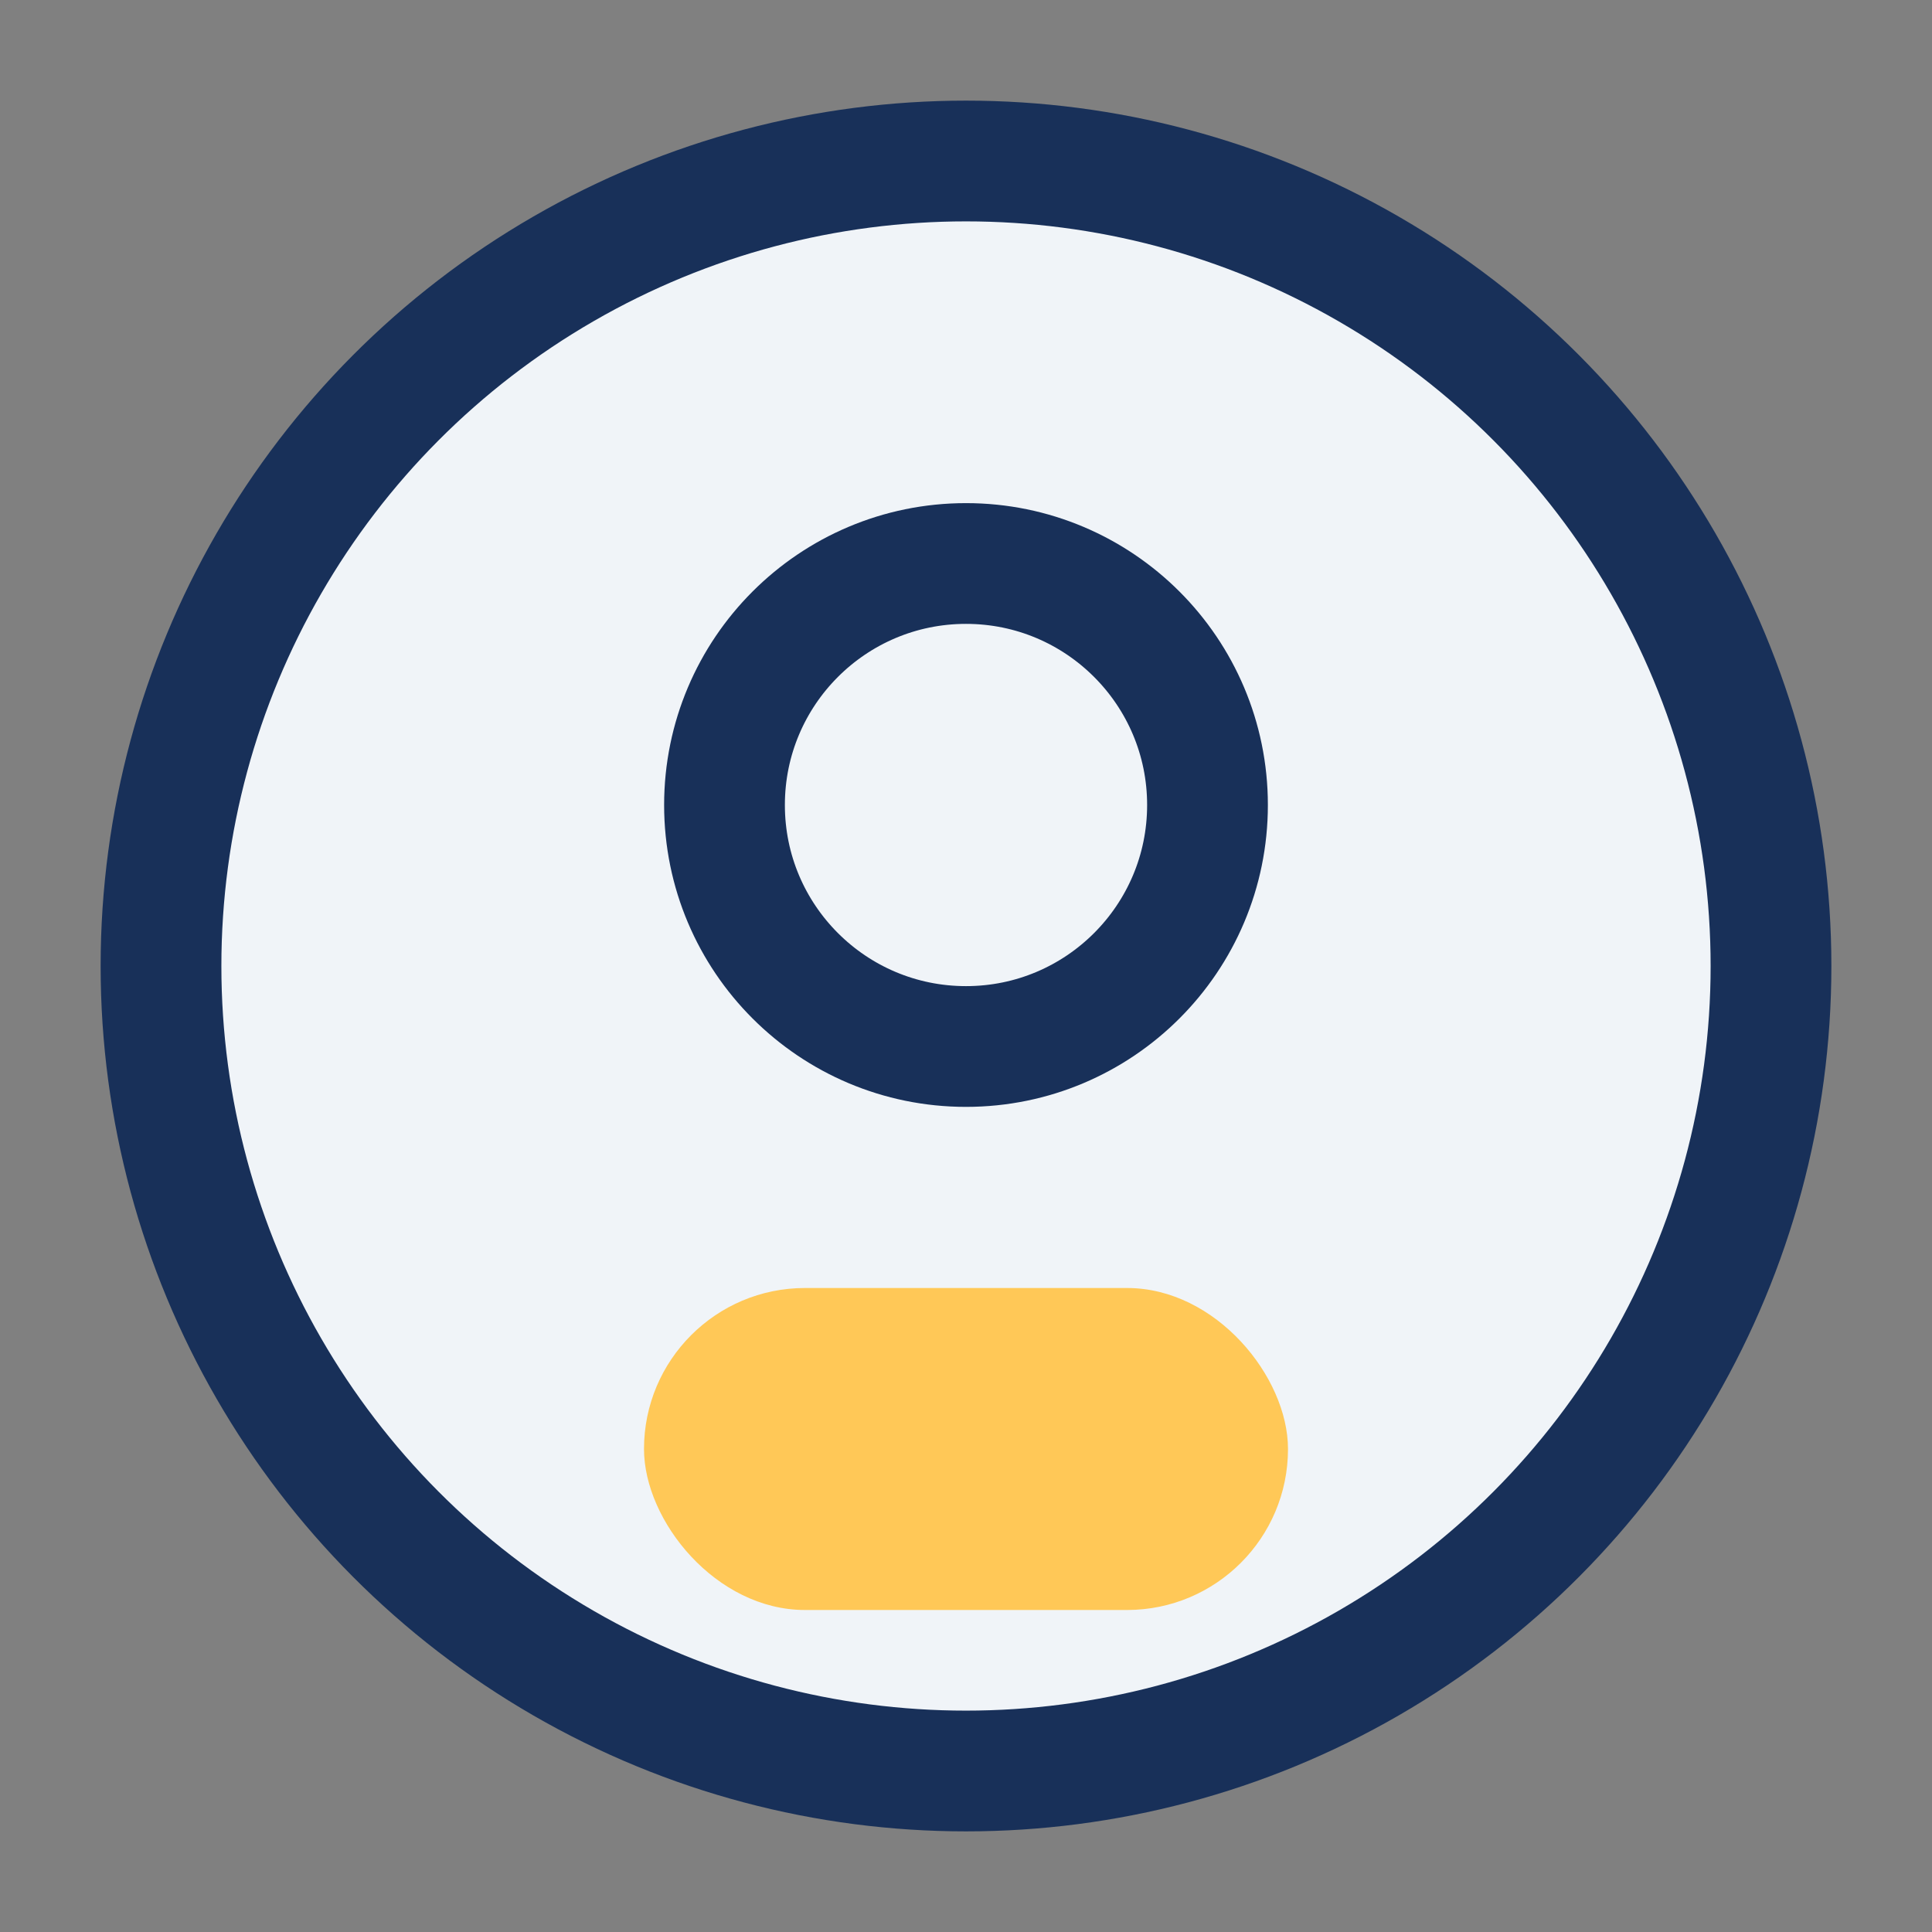 <?xml version="1.0" encoding="UTF-8"?>
<svg xmlns="http://www.w3.org/2000/svg" width="32" height="32" viewBox="0 0 24 24"><rect x="0" y="0" width="24" height="24" fill="#808080" stroke="none"/><circle cx="12" cy="12" r="10" fill="#F0F4F8" stroke="#183059" stroke-width="1.5"/><rect x="8" y="16" width="8" height="4" rx="2" fill="#FFC857"/><circle cx="12" cy="10" r="3" fill="none" stroke="#183059" stroke-width="1.5"/></svg>
